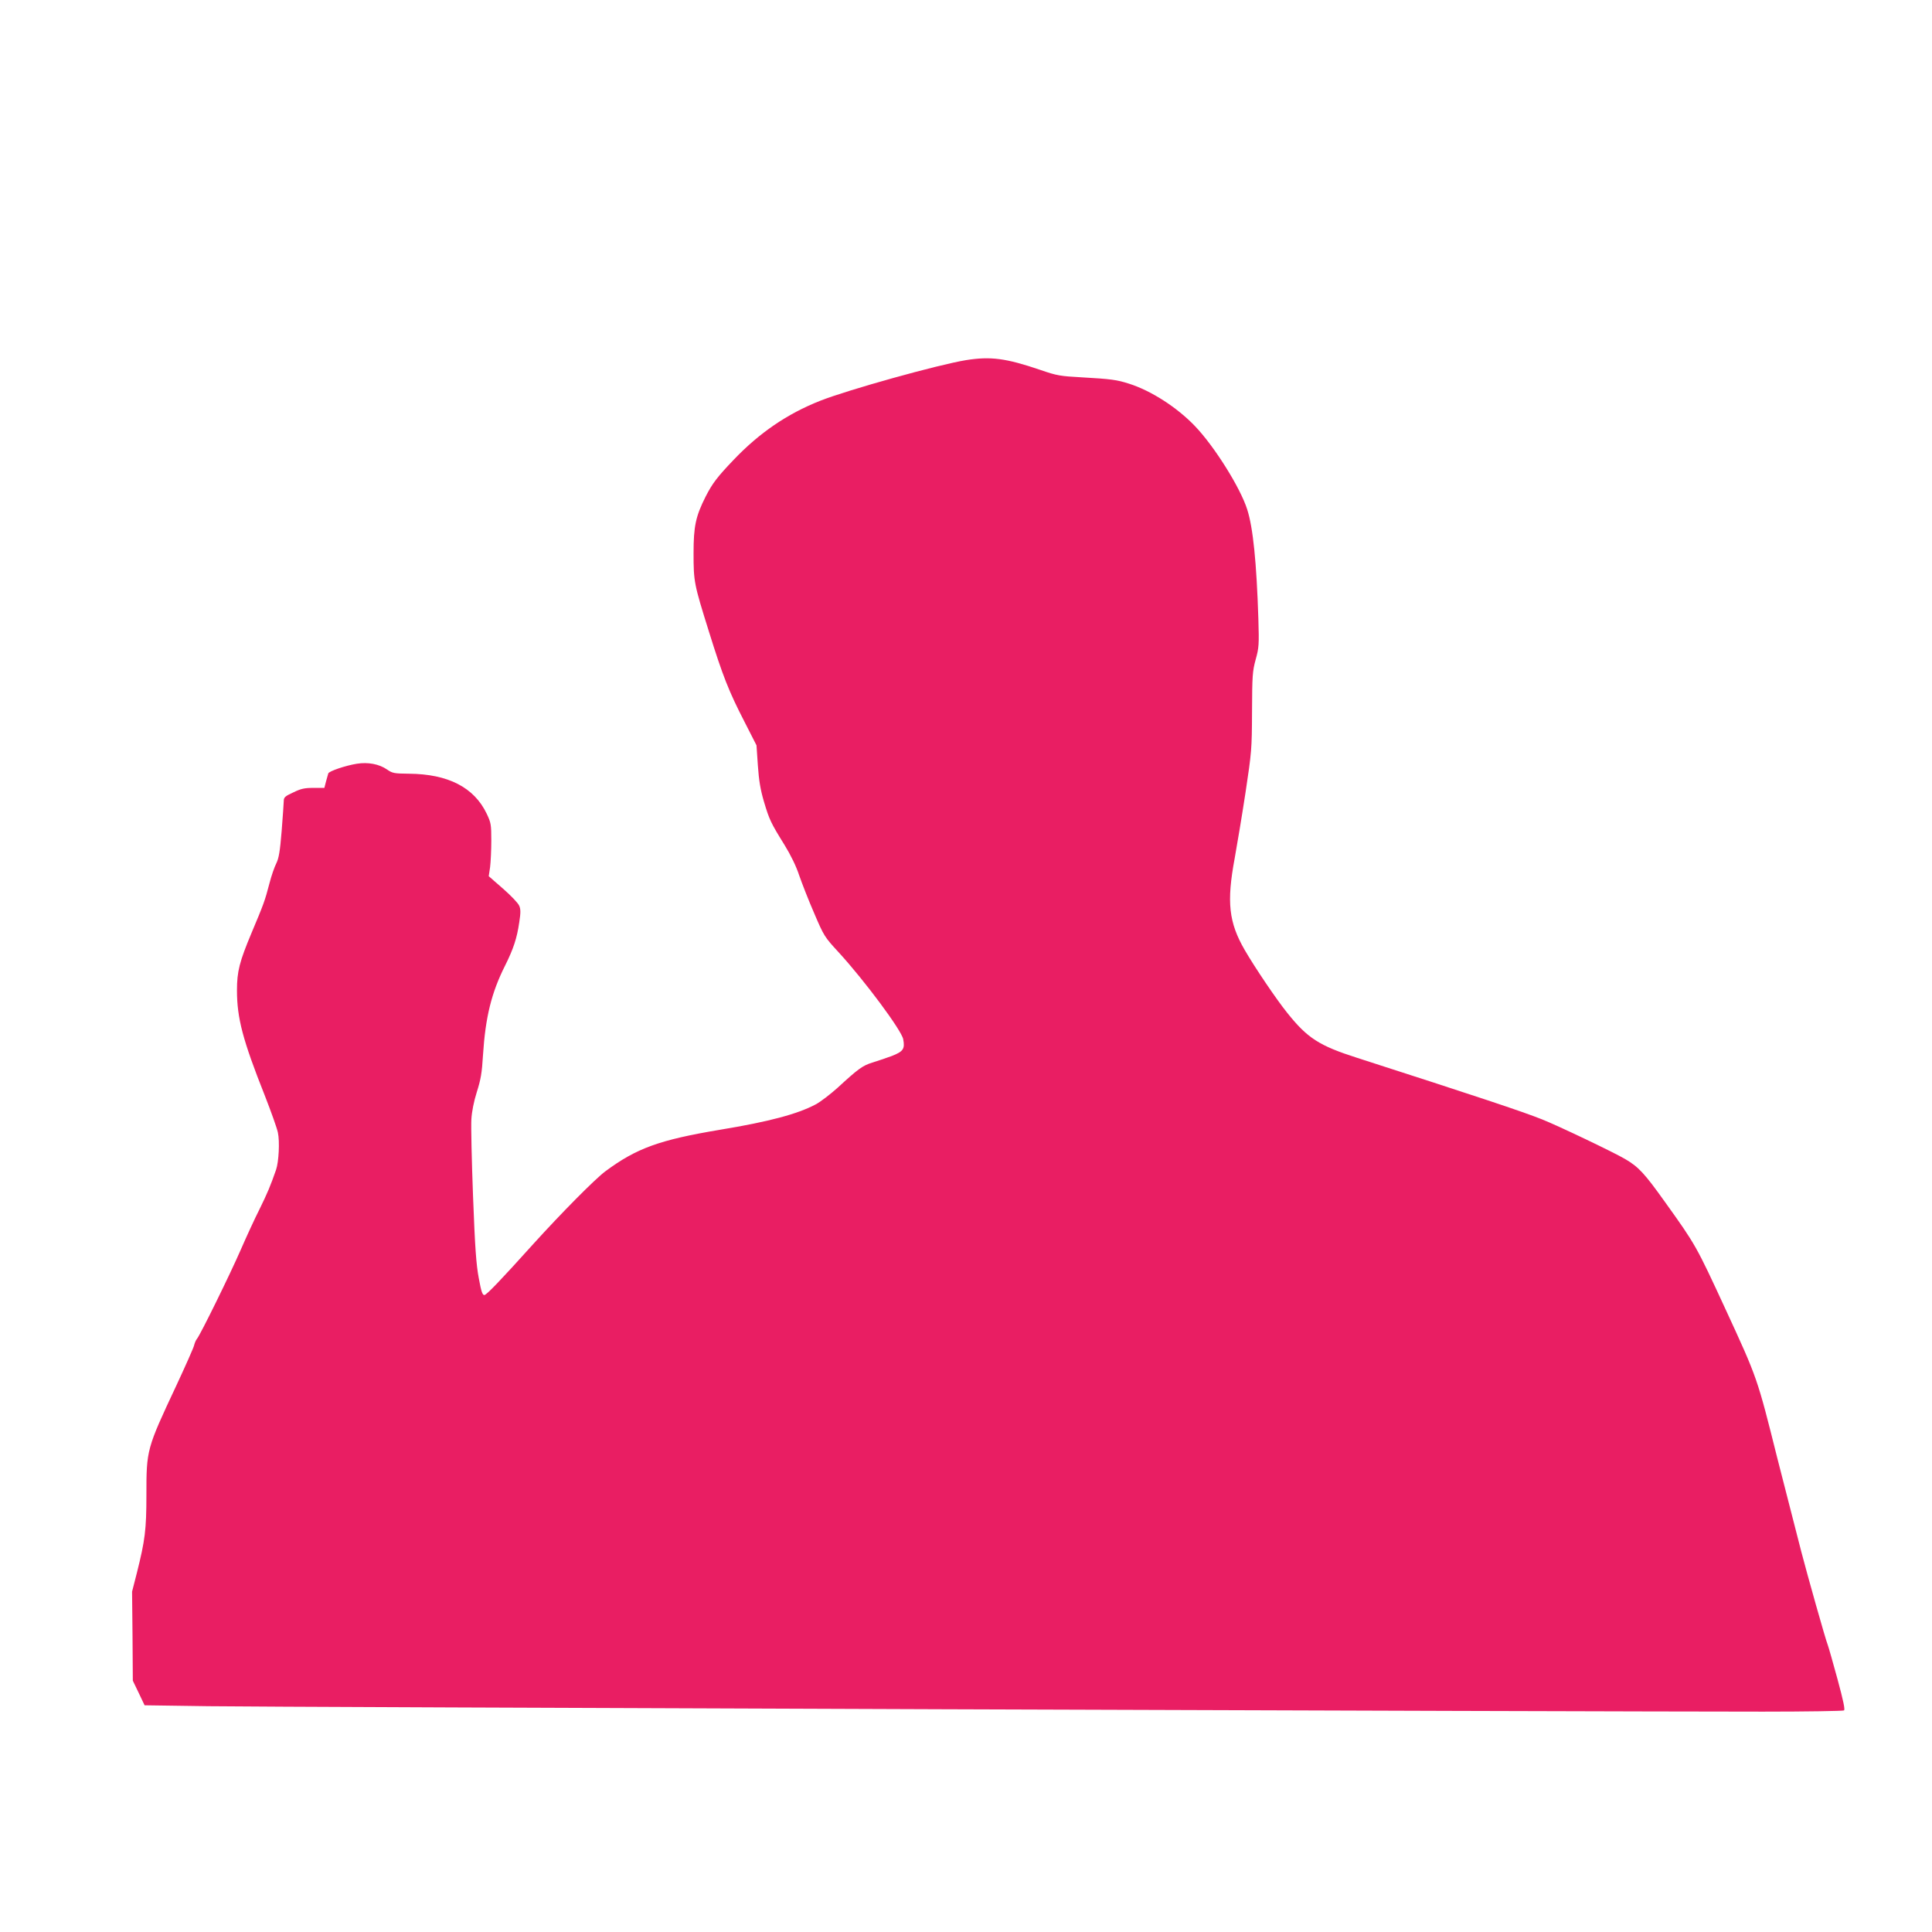 <?xml version="1.0" standalone="no"?>
<!DOCTYPE svg PUBLIC "-//W3C//DTD SVG 20010904//EN"
 "http://www.w3.org/TR/2001/REC-SVG-20010904/DTD/svg10.dtd">
<svg version="1.0" xmlns="http://www.w3.org/2000/svg"
 width="1280pt" height="1280pt" viewBox="0 0 1280 1280"
 preserveAspectRatio="xMidYMid meet">
<g transform="translate(0,1280) scale(0.1,-0.1)"
fill="#e91e63" stroke="none">
<path d="M6400 10414 c-184 -30 -781 -196 -968 -270 -217 -86 -401 -212 -570
-389 -110 -115 -142 -157 -187 -245 -66 -131 -80 -197 -80 -375 0 -189 3 -204
102 -520 92 -295 132 -396 235 -596 l80 -157 9 -133 c7 -101 17 -160 40 -239
36 -121 46 -142 136 -287 42 -68 78 -142 98 -203 18 -52 62 -165 99 -250 65
-152 68 -157 163 -260 172 -188 416 -516 427 -575 12 -64 1 -81 -75 -111 -39
-14 -97 -34 -130 -44 -64 -20 -92 -40 -230 -167 -48 -43 -113 -93 -145 -110
-121 -64 -307 -114 -634 -168 -400 -67 -553 -122 -759 -275 -69 -51 -296 -281
-477 -481 -218 -242 -311 -339 -325 -339 -13 0 -21 24 -37 112 -17 90 -25 200
-38 543 -9 237 -14 466 -11 510 3 50 16 117 36 180 26 82 34 126 41 245 16
251 56 413 146 592 56 112 79 183 94 286 10 64 10 89 0 111 -6 16 -54 67 -107
113 l-95 83 9 60 c4 33 8 112 8 175 0 108 -2 119 -31 180 -83 173 -255 262
-515 264 -98 1 -109 3 -145 28 -52 36 -126 50 -200 38 -75 -12 -184 -49 -189
-64 -2 -6 -9 -30 -15 -53 l-11 -43 -72 0 c-59 0 -83 -5 -134 -30 -55 -25 -63
-33 -63 -57 0 -15 -7 -105 -14 -199 -11 -136 -19 -180 -35 -213 -12 -23 -33
-83 -46 -134 -30 -115 -38 -137 -119 -329 -79 -189 -96 -253 -96 -379 0 -184
38 -329 185 -699 41 -105 80 -214 86 -243 13 -59 6 -195 -12 -247 -37 -107
-58 -156 -109 -260 -32 -63 -88 -185 -125 -270 -71 -163 -268 -564 -290 -590
-7 -8 -15 -27 -19 -43 -3 -15 -56 -134 -117 -265 -198 -422 -199 -426 -199
-727 0 -229 -9 -300 -63 -515 l-32 -125 3 -295 2 -295 39 -81 39 -82 423 -6
c393 -6 9123 -36 10299 -36 289 0 530 4 537 8 8 5 -4 63 -43 207 -30 110 -59
212 -65 228 -13 30 -135 463 -175 617 -55 213 -134 521 -159 620 -133 532
-132 529 -342 984 -194 420 -198 428 -401 711 -137 192 -176 234 -265 286 -76
45 -447 222 -551 263 -127 51 -434 153 -1226 408 -250 80 -328 130 -462 298
-71 88 -215 301 -282 417 -105 182 -120 316 -66 606 16 89 49 286 72 437 40
267 42 283 43 535 1 239 3 267 24 345 22 79 23 98 18 270 -12 374 -35 604 -74
725 -45 143 -218 419 -347 553 -118 123 -290 234 -436 280 -81 26 -119 31
-312 42 -144 8 -165 11 -275 49 -229 78 -330 91 -493 65z"/>
</g>
</svg>
